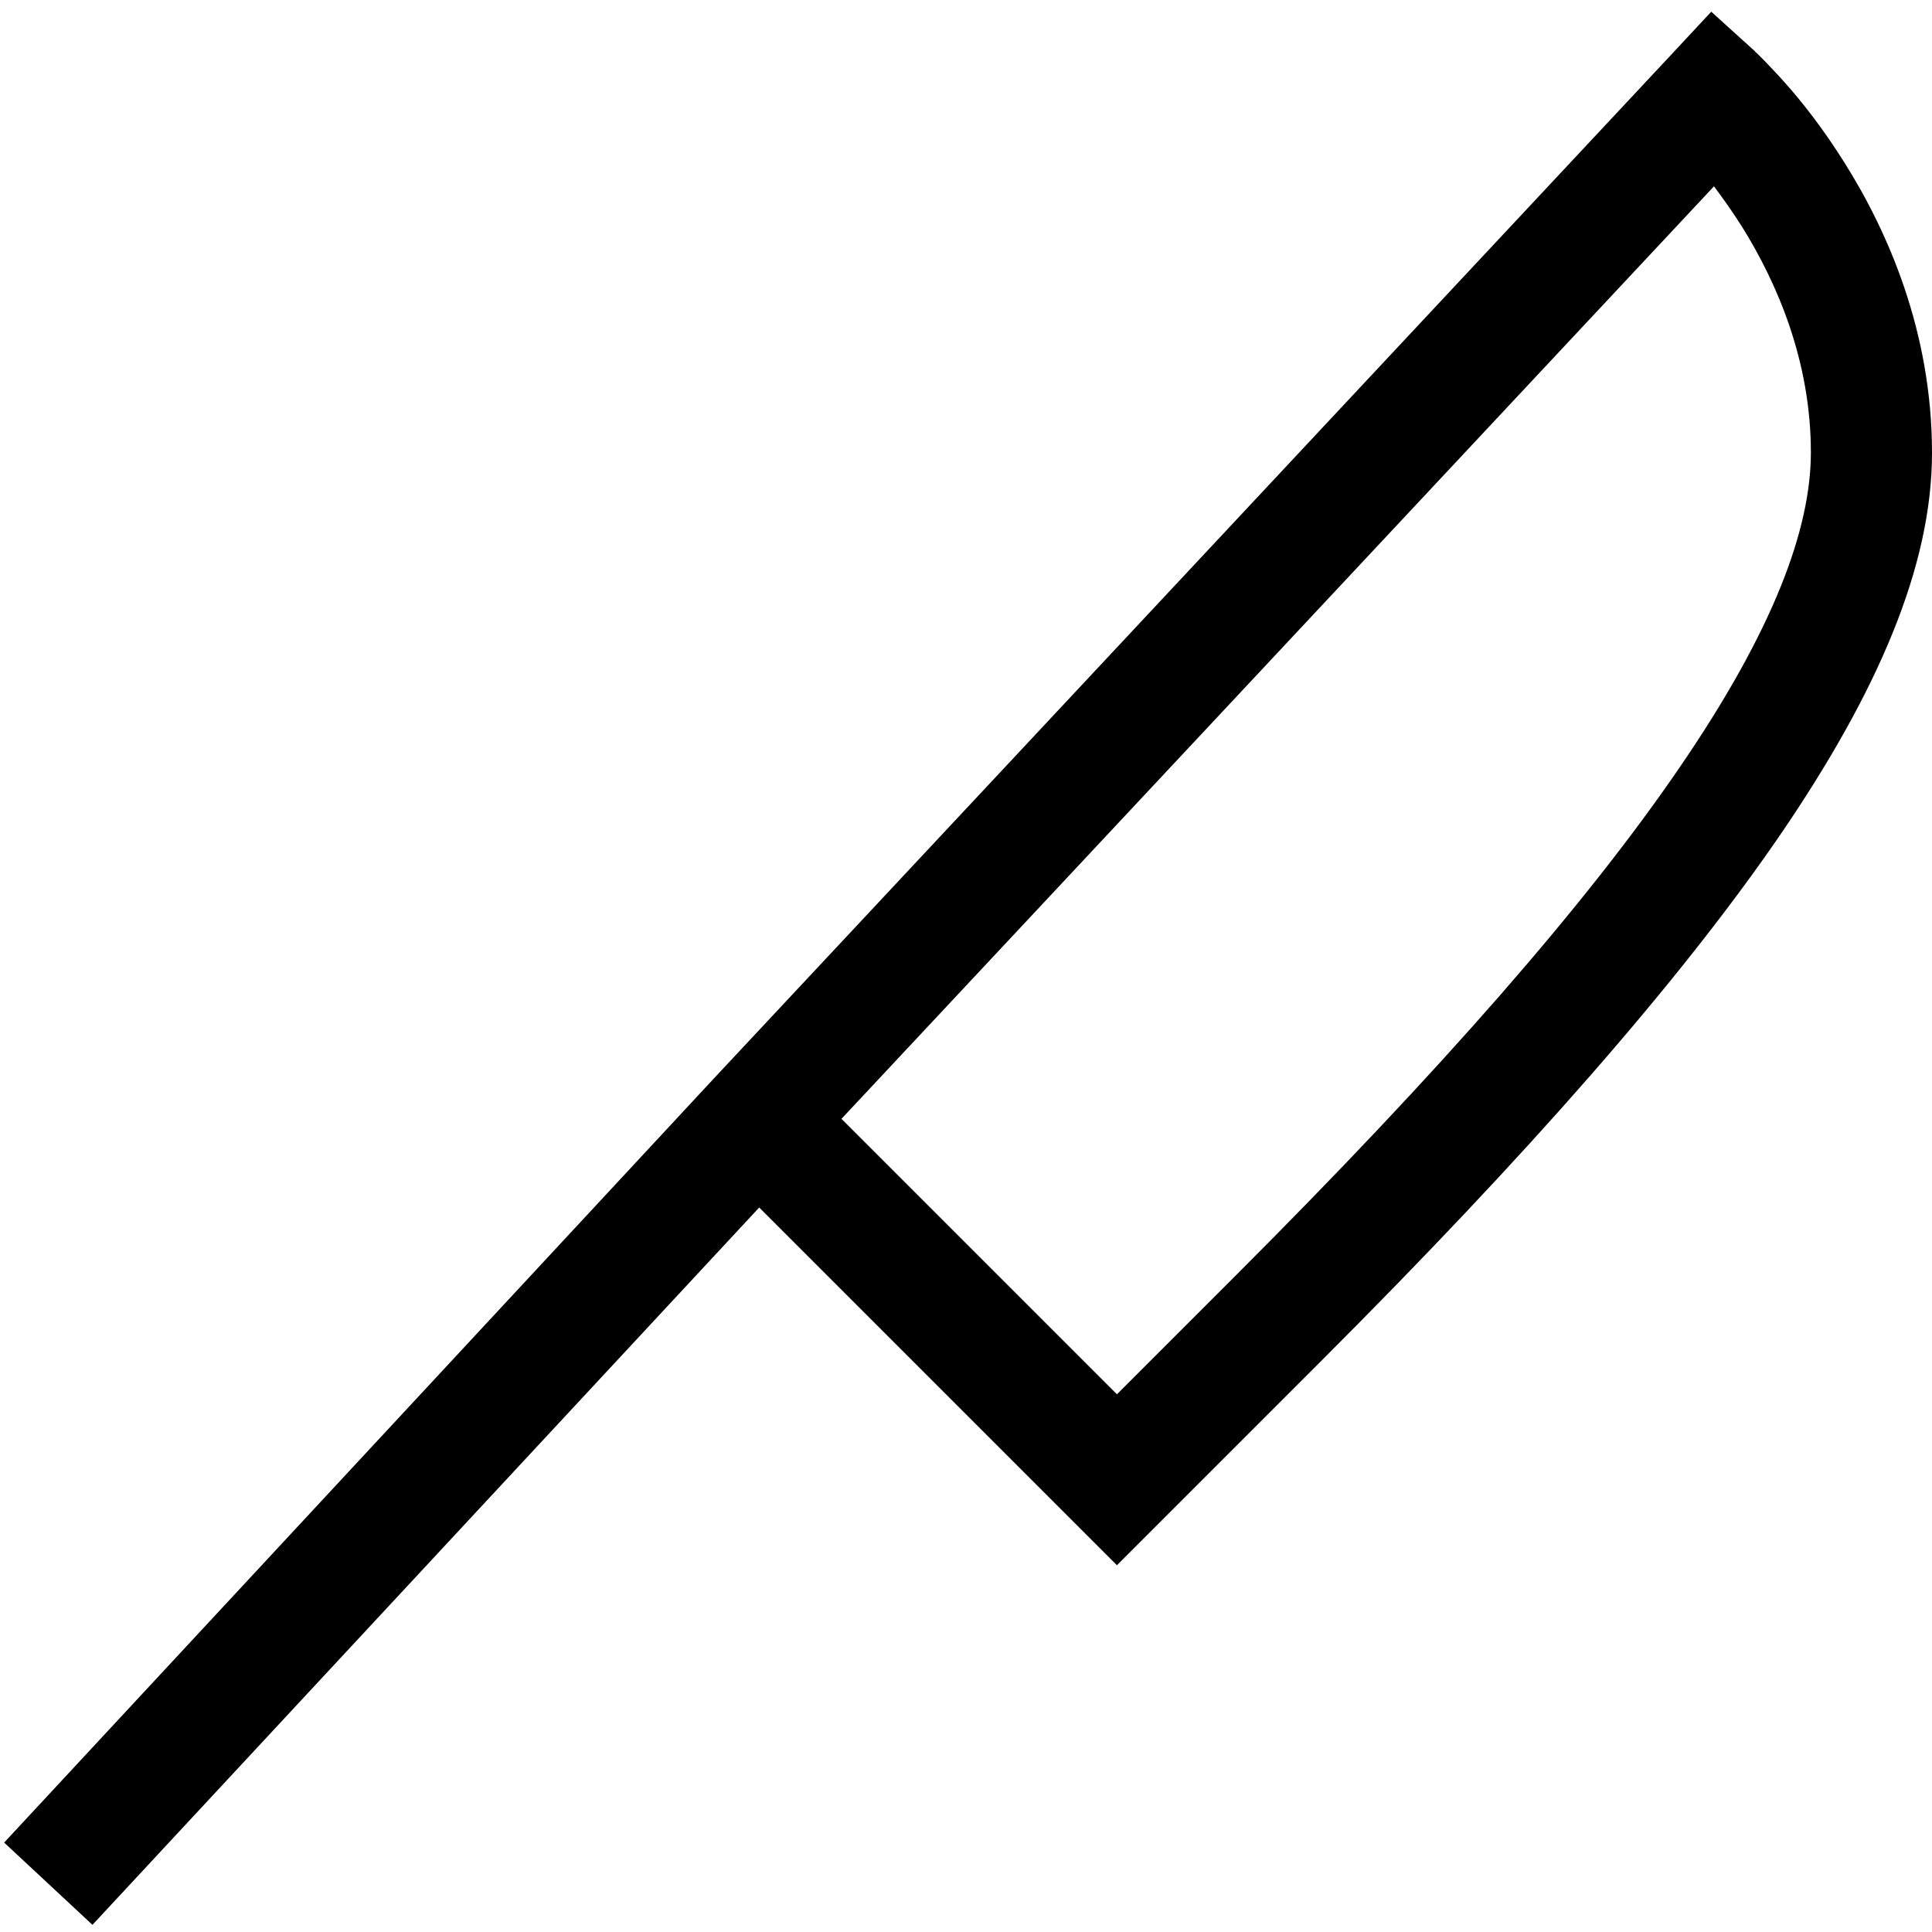 <svg xmlns="http://www.w3.org/2000/svg" viewBox="0 0 512 512"><!--! Font Awesome Pro 6.7.2 by @fontawesome - https://fontawesome.com License - https://fontawesome.com/license (Commercial License) Copyright 2024 Fonticons, Inc. --><path d="M465.2 13.8L454.4 25.6c10.8-11.8 10.8-11.8 10.8-11.8s0 0 0 0s0 0 0 0c0 0 0 0 .1 .1l.2 .1 .5 .5c.4 .4 .9 .9 1.6 1.6c1.3 1.4 3.2 3.3 5.4 5.8c4.4 4.9 10.1 12.1 15.8 21.2C500.2 61.2 512 87.8 512 120c0 29.9-14.2 63.2-40.4 101.5c-26.5 38.6-66.6 84.3-121.4 139.1l-42.8 42.8L296 414.8l-11.3-11.3L201.2 320 24.5 510.1 1.1 488.3 189 286c0 0 0 0 0 0L442.7 14.7 453.5 3.1l11.7 10.6zm-11 35.6L223 296.5l73 73L327.5 338c54.3-54.3 92.8-98.3 117.6-134.6c25-36.5 34.8-63.3 34.8-83.5c0-24.3-9-45-18.3-59.9c-2.6-4.1-5.2-7.7-7.5-10.8z"/></svg>